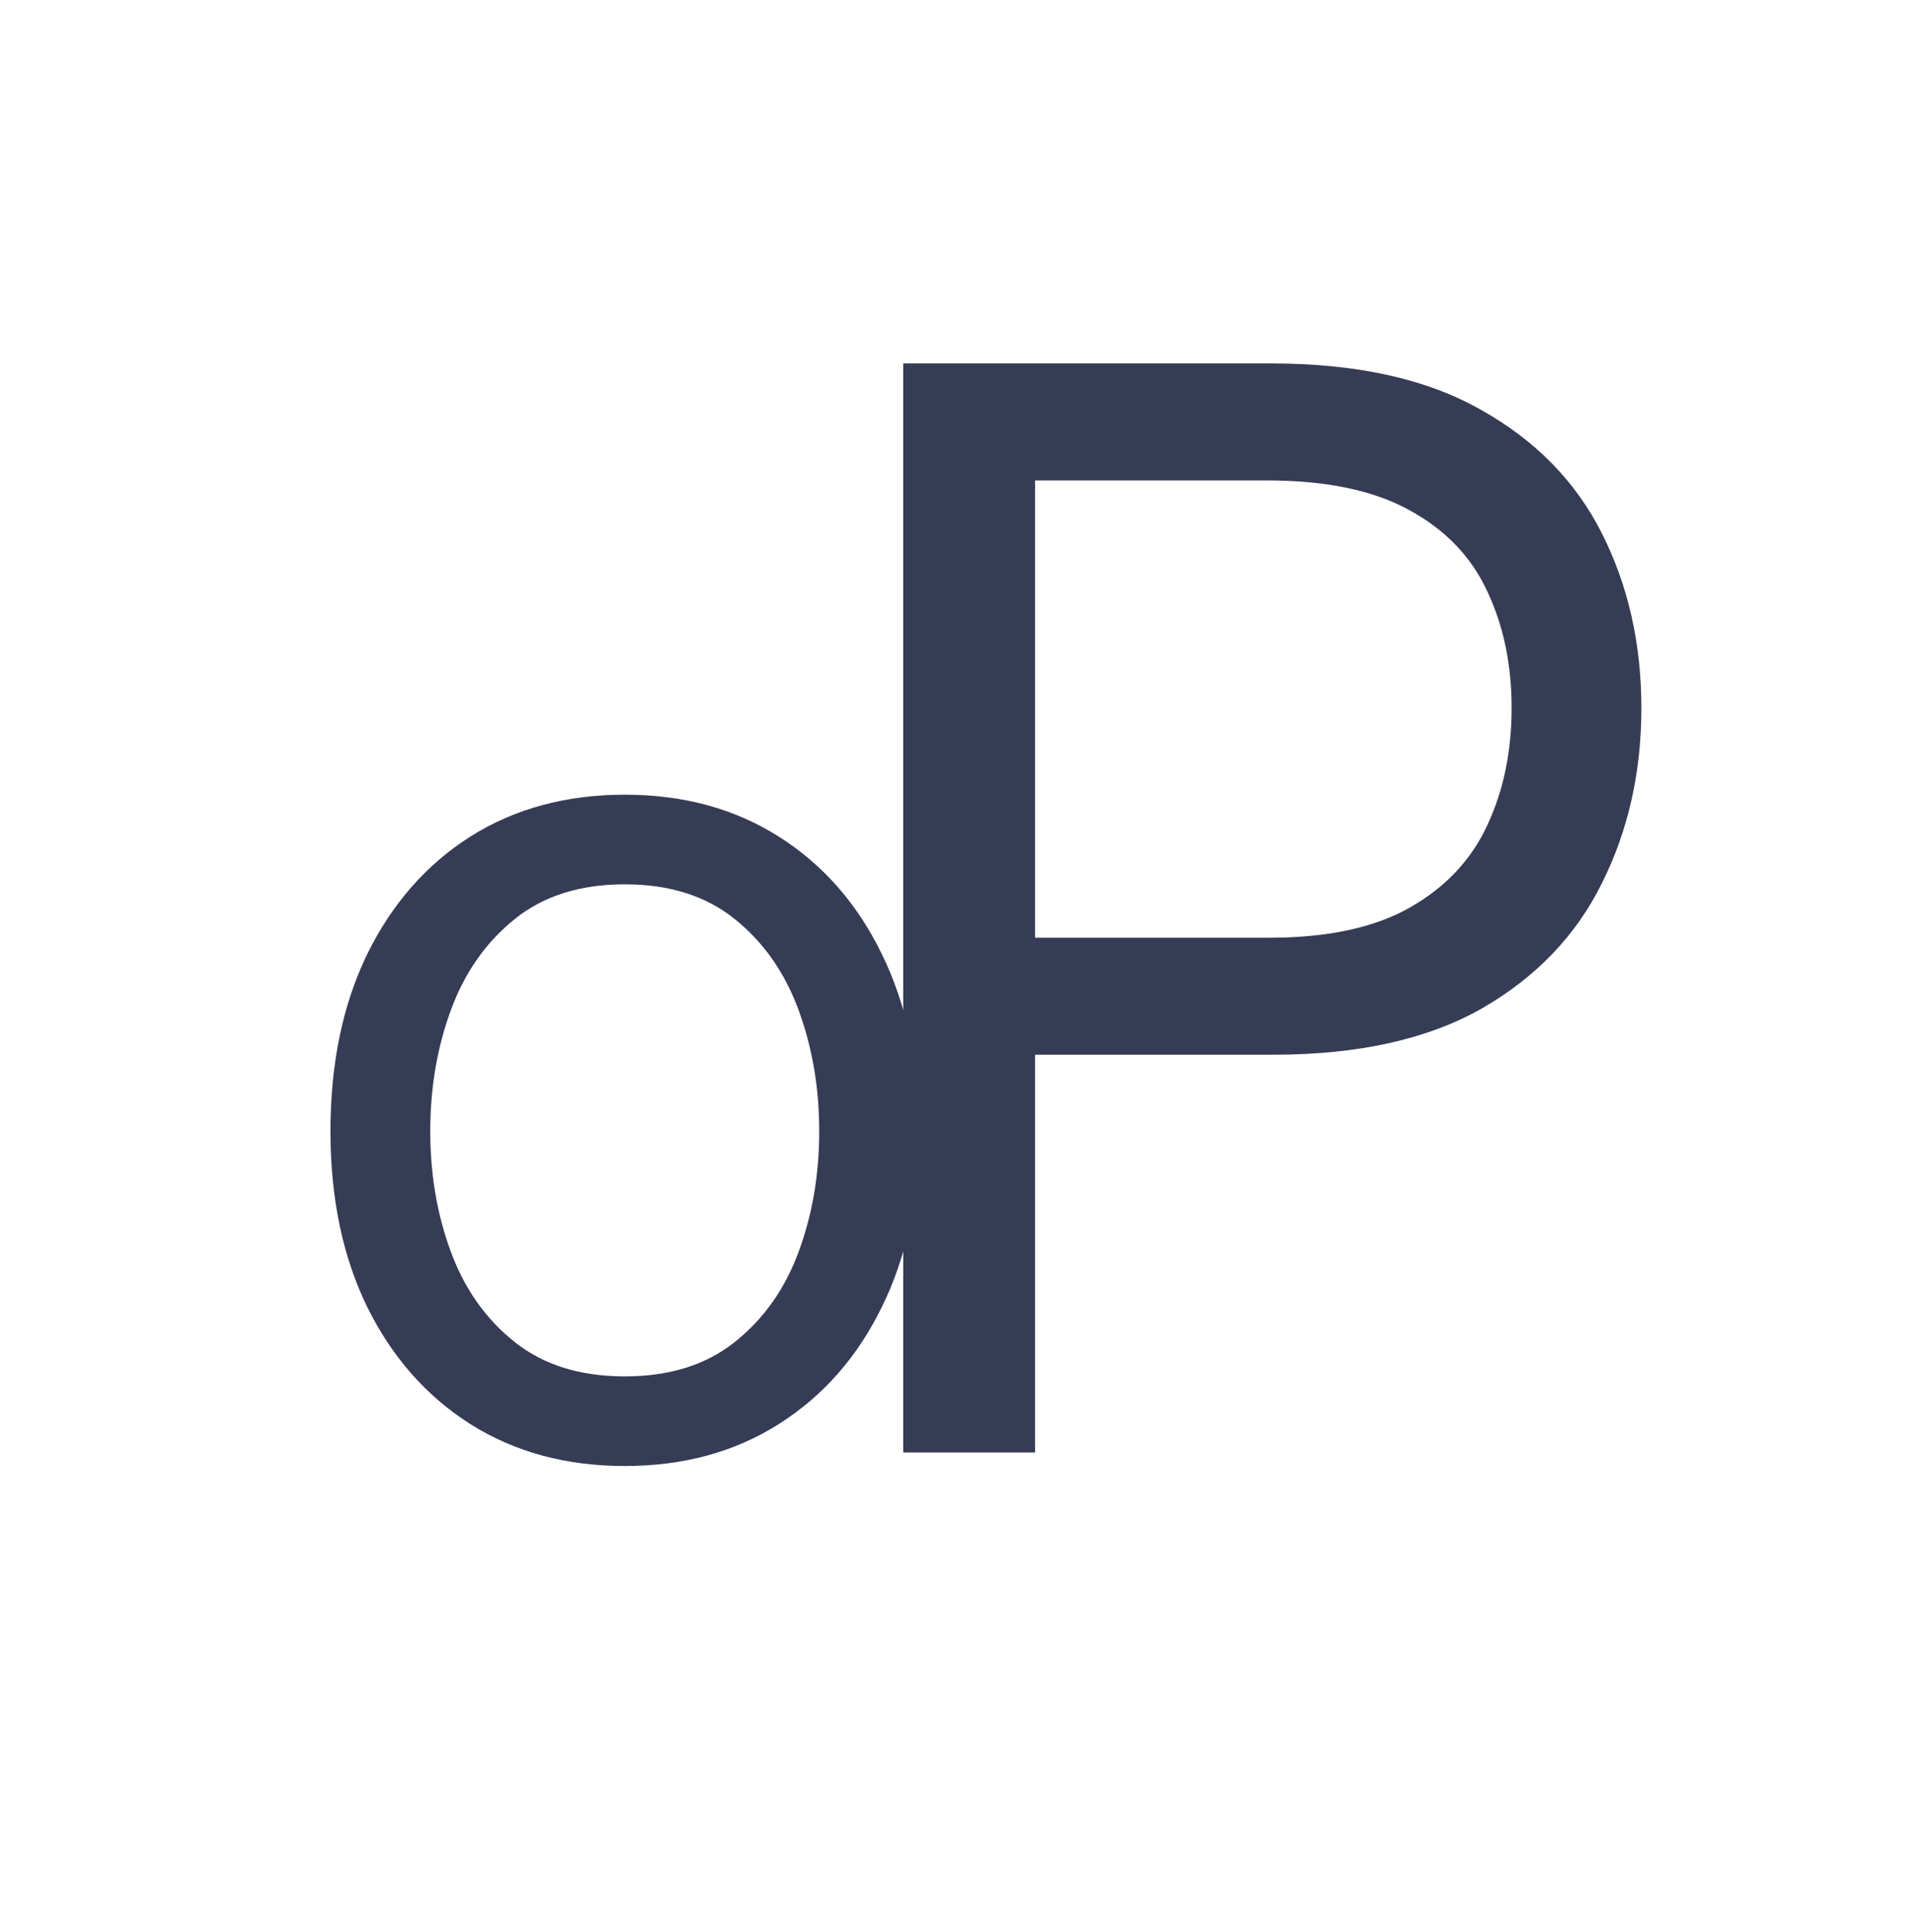 <svg width="256" height="258" viewBox="0 0 256 258" fill="none" xmlns="http://www.w3.org/2000/svg">
<path d="M120.614 194V48.545H169.761C181.172 48.545 190.5 50.605 197.744 54.724C205.036 58.796 210.434 64.312 213.938 71.273C217.441 78.233 219.193 85.998 219.193 94.568C219.193 103.138 217.441 110.927 213.938 117.935C210.481 124.942 205.131 130.529 197.886 134.696C190.642 138.815 181.362 140.875 170.045 140.875H134.818V125.25H169.477C177.29 125.25 183.563 123.901 188.298 121.202C193.033 118.503 196.466 114.857 198.597 110.264C200.775 105.624 201.864 100.392 201.864 94.568C201.864 88.744 200.775 83.536 198.597 78.943C196.466 74.35 193.009 70.752 188.227 68.148C183.445 65.496 177.1 64.171 169.193 64.171H138.227V194H120.614Z" fill="#363C55"/>
<path d="M83.429 195.807C75.599 195.807 68.73 193.944 62.82 190.217C56.948 186.49 52.355 181.277 49.043 174.577C45.768 167.876 44.131 160.047 44.131 151.088C44.131 142.054 45.768 134.168 49.043 127.43C52.355 120.692 56.948 115.46 62.82 111.733C68.73 108.007 75.599 106.143 83.429 106.143C91.258 106.143 98.109 108.007 103.982 111.733C109.891 115.46 114.484 120.692 117.759 127.43C121.071 134.168 122.727 142.054 122.727 151.088C122.727 160.047 121.071 167.876 117.759 174.577C114.484 181.277 109.891 186.49 103.982 190.217C98.109 193.944 91.258 195.807 83.429 195.807ZM83.429 183.837C89.376 183.837 94.27 182.312 98.109 179.263C101.949 176.214 104.791 172.205 106.635 167.237C108.48 162.268 109.402 156.885 109.402 151.088C109.402 145.291 108.48 139.89 106.635 134.883C104.791 129.877 101.949 125.83 98.109 122.744C94.27 119.657 89.376 118.114 83.429 118.114C77.481 118.114 72.588 119.657 68.749 122.744C64.909 125.83 62.067 129.877 60.223 134.883C58.378 139.89 57.456 145.291 57.456 151.088C57.456 156.885 58.378 162.268 60.223 167.237C62.067 172.205 64.909 176.214 68.749 179.263C72.588 182.312 77.481 183.837 83.429 183.837Z" fill="#363C55"/>
</svg>
